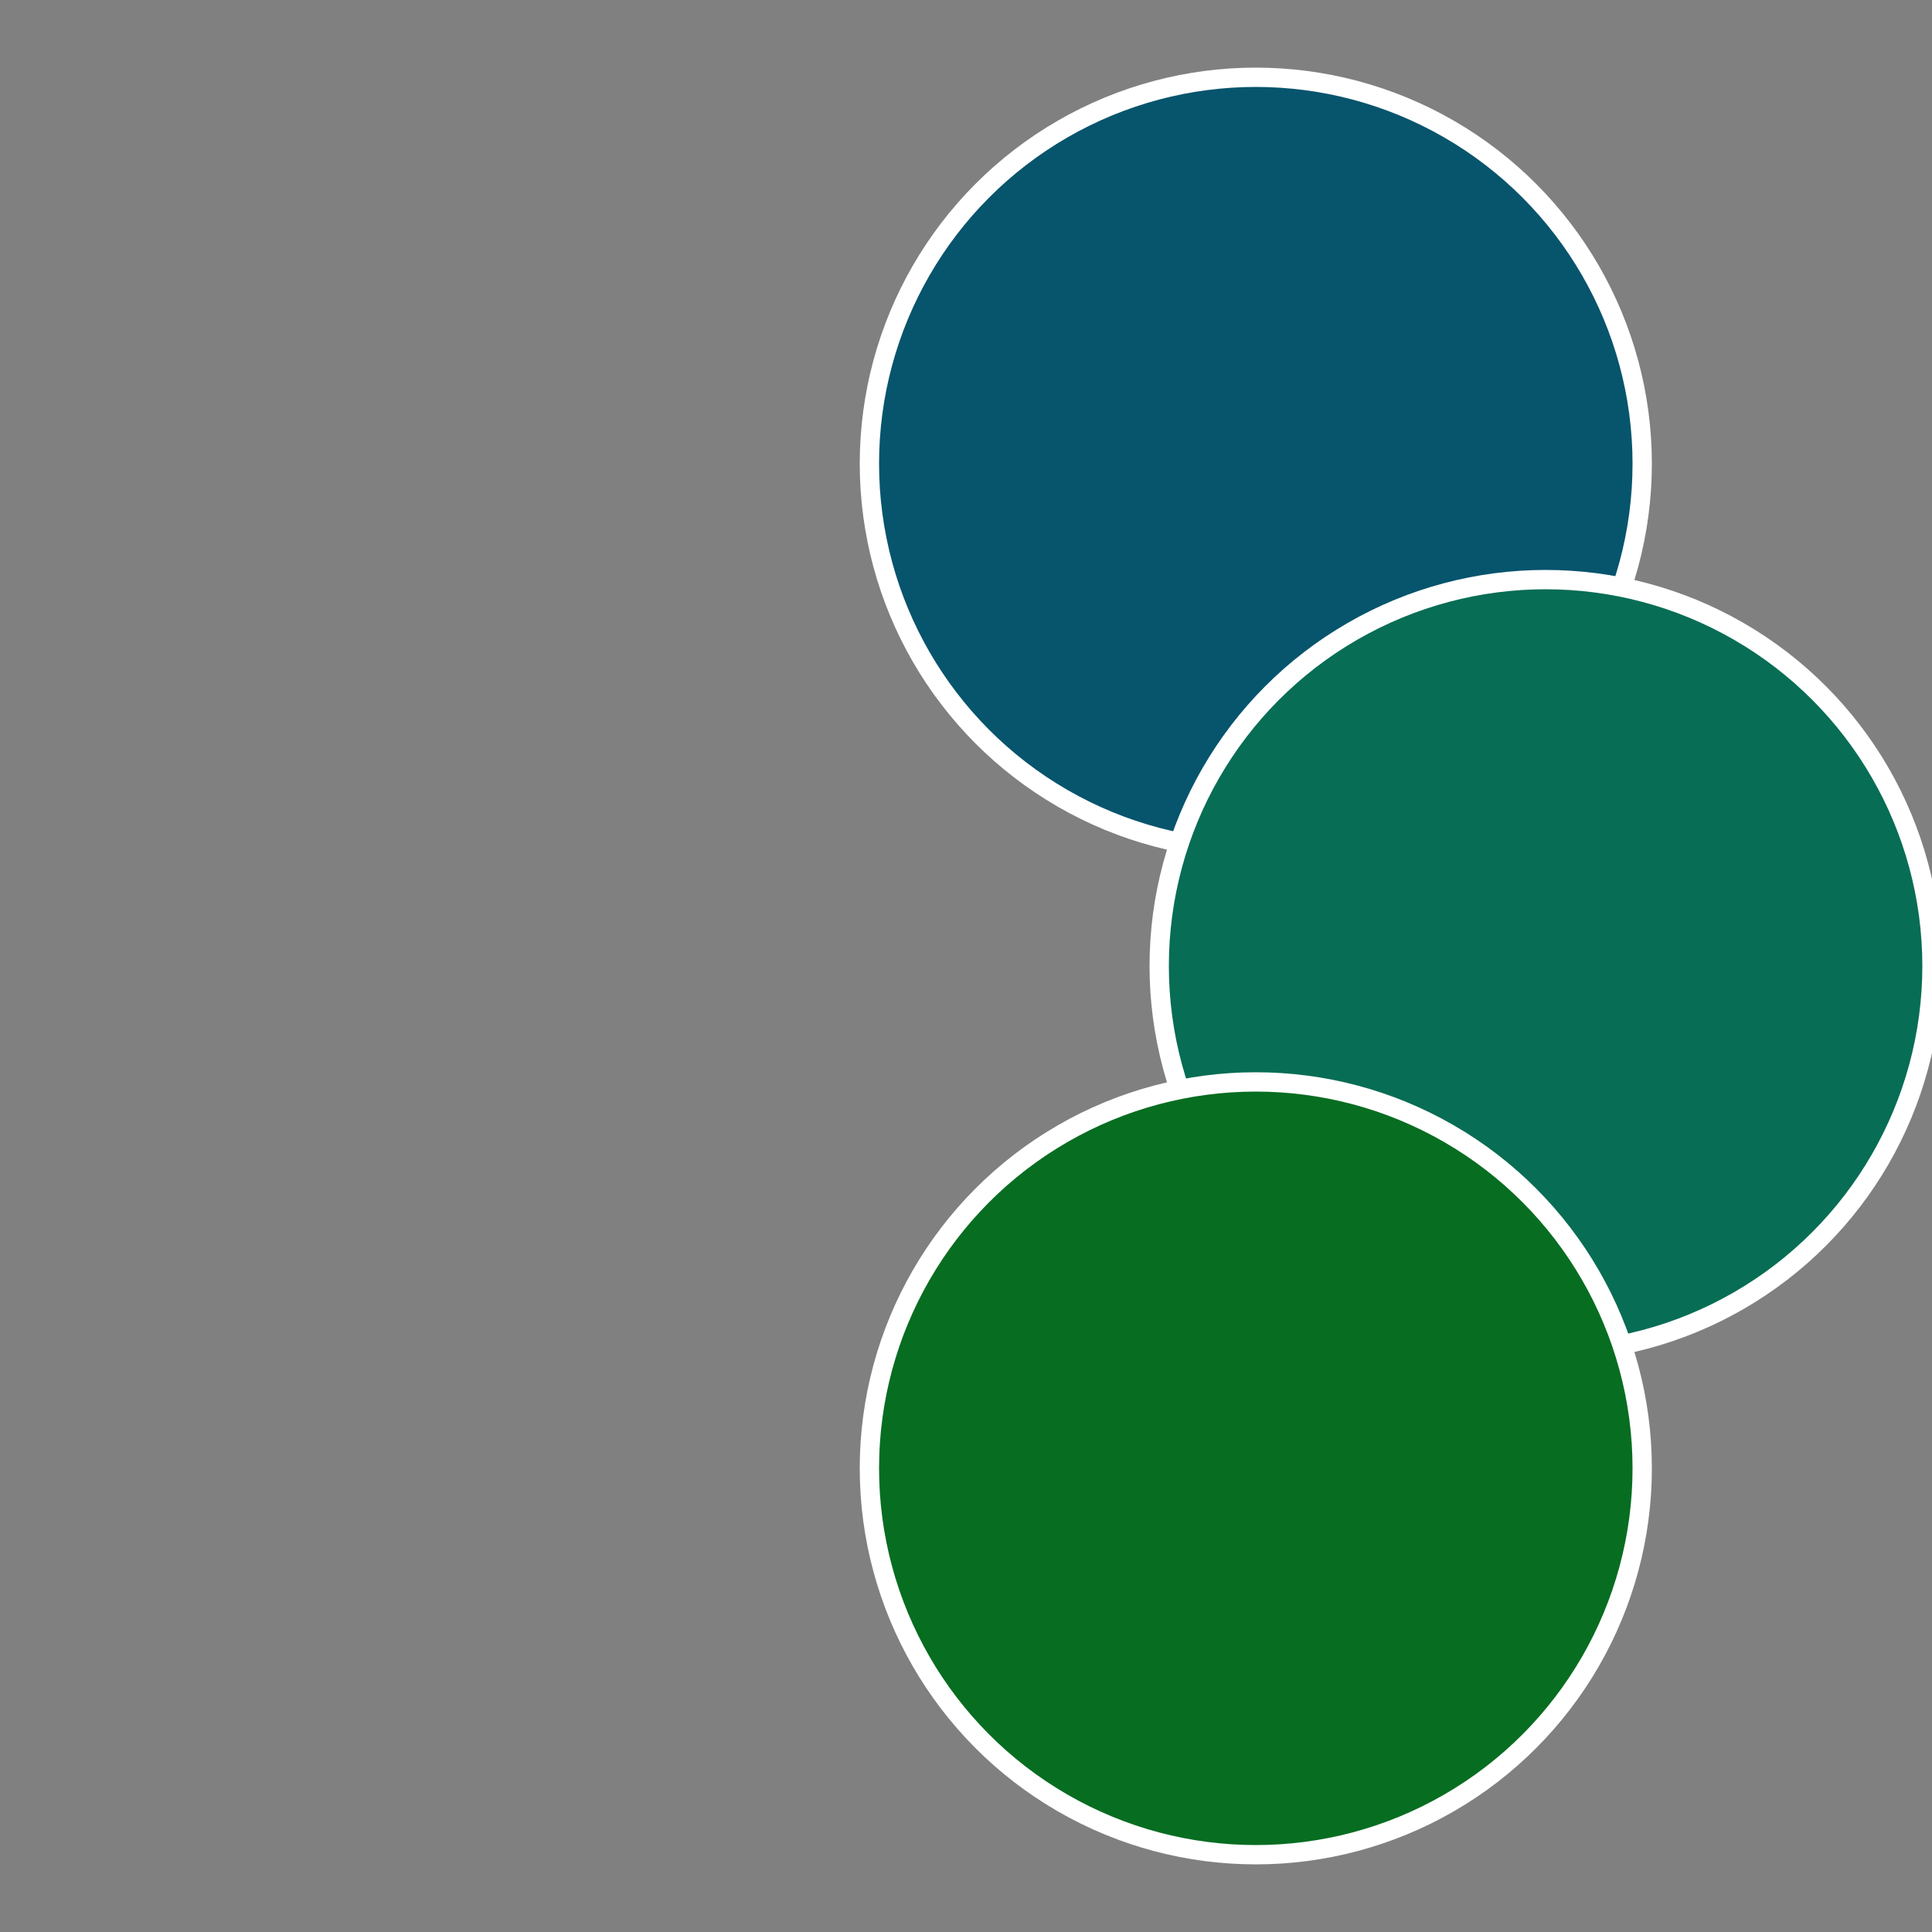 <?xml version="1.0" standalone="no"?>
<svg width="500" height="500" viewBox="-1 -1 2 2" xmlns="http://www.w3.org/2000/svg">
 
                <rect x="-1" y="-1" width="2" height="2" fill="#808080" stroke="none"/>
 
                <circle cx="0.3" cy="-0.52" r="0.4" fill="#07546d" stroke="#fff" stroke-width="1%" />
             
                <circle cx="0.6" cy="0" r="0.4" fill="#076d54" stroke="#fff" stroke-width="1%" />
             
                <circle cx="0.3" cy="0.52" r="0.4" fill="#076d21" stroke="#fff" stroke-width="1%" />
            </svg>
